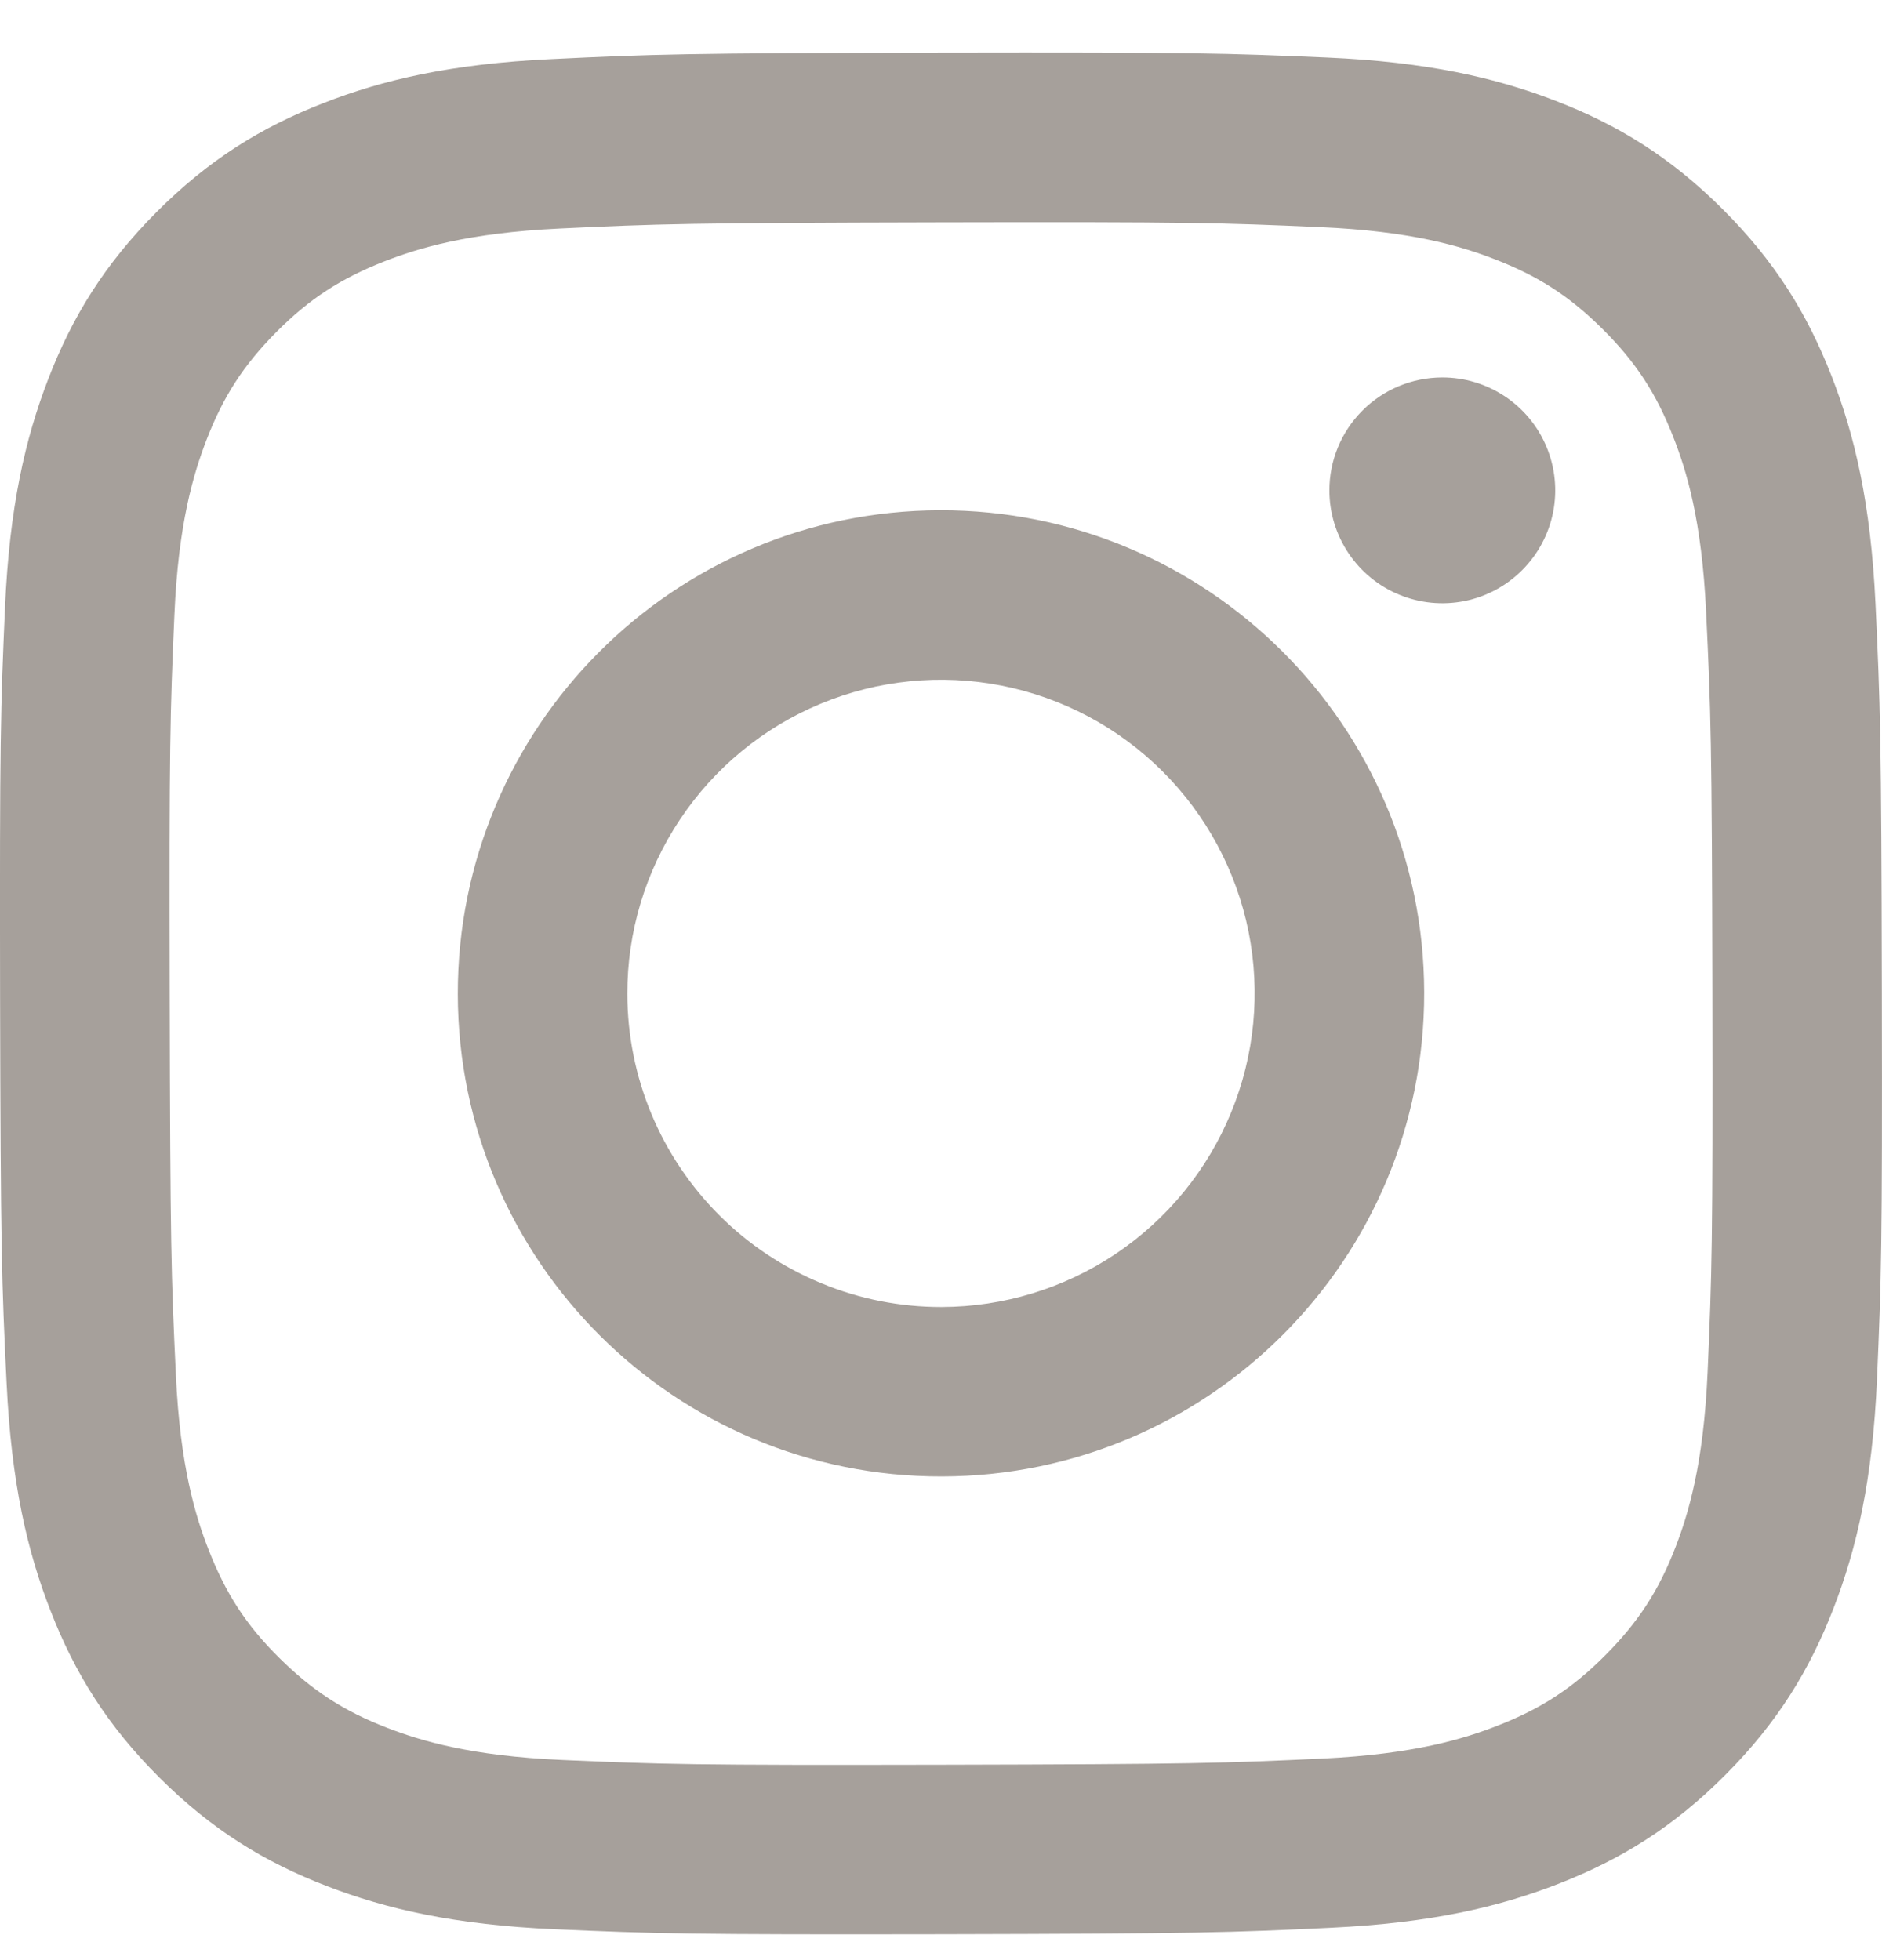<svg width="24" height="25" viewBox="0 0 24 25" fill="none" xmlns="http://www.w3.org/2000/svg">
<path d="M7.03 0.754C5.753 0.814 4.881 1.018 4.119 1.317C3.33 1.625 2.662 2.037 1.996 2.705C1.331 3.373 0.921 4.042 0.616 4.832C0.321 5.596 0.12 6.469 0.064 7.746C0.008 9.024 -0.005 9.434 0.001 12.693C0.008 15.952 0.022 16.36 0.084 17.64C0.145 18.917 0.348 19.788 0.647 20.551C0.955 21.34 1.367 22.008 2.035 22.674C2.703 23.339 3.372 23.748 4.164 24.054C4.927 24.349 5.8 24.55 7.077 24.606C8.355 24.662 8.766 24.675 12.024 24.669C15.281 24.662 15.692 24.648 16.971 24.587C18.251 24.526 19.118 24.322 19.881 24.024C20.67 23.715 21.339 23.304 22.004 22.636C22.669 21.968 23.078 21.298 23.384 20.507C23.679 19.744 23.88 18.871 23.936 17.595C23.991 16.314 24.005 15.905 23.998 12.647C23.992 9.389 23.977 8.98 23.917 7.7C23.856 6.421 23.653 5.552 23.354 4.789C23.045 4 22.634 3.332 21.966 2.666C21.298 2 20.628 1.591 19.838 1.286C19.074 0.991 18.202 0.79 16.924 0.734C15.647 0.679 15.236 0.665 11.977 0.671C8.718 0.678 8.31 0.692 7.03 0.754ZM7.17 22.447C6 22.396 5.365 22.202 4.942 22.039C4.381 21.823 3.982 21.562 3.56 21.144C3.138 20.726 2.879 20.325 2.66 19.766C2.495 19.343 2.297 18.708 2.243 17.538C2.183 16.273 2.171 15.894 2.164 12.69C2.157 9.486 2.169 9.107 2.224 7.842C2.274 6.673 2.47 6.037 2.632 5.614C2.848 5.053 3.108 4.654 3.527 4.232C3.946 3.811 4.346 3.551 4.906 3.332C5.329 3.167 5.963 2.971 7.133 2.915C8.398 2.855 8.777 2.843 11.981 2.836C15.184 2.829 15.564 2.841 16.83 2.897C17.999 2.947 18.635 3.141 19.058 3.305C19.619 3.521 20.018 3.78 20.44 4.2C20.861 4.619 21.121 5.017 21.34 5.578C21.506 6 21.702 6.634 21.757 7.805C21.817 9.07 21.831 9.45 21.837 12.653C21.843 15.856 21.831 16.236 21.776 17.501C21.725 18.671 21.531 19.306 21.368 19.73C21.152 20.29 20.891 20.69 20.472 21.111C20.053 21.533 19.654 21.793 19.094 22.011C18.672 22.176 18.036 22.373 16.868 22.429C15.602 22.488 15.223 22.501 12.018 22.508C8.814 22.515 8.436 22.502 7.17 22.447ZM16.953 6.256C16.953 6.541 17.038 6.819 17.197 7.056C17.356 7.293 17.581 7.477 17.844 7.585C18.108 7.694 18.397 7.722 18.677 7.666C18.956 7.61 19.212 7.472 19.413 7.27C19.614 7.068 19.751 6.812 19.806 6.532C19.861 6.253 19.832 5.963 19.722 5.7C19.613 5.437 19.428 5.213 19.191 5.055C18.953 4.897 18.675 4.813 18.39 4.814C18.008 4.815 17.642 4.967 17.373 5.238C17.103 5.508 16.952 5.875 16.953 6.256ZM5.838 12.682C5.845 16.085 8.609 18.838 12.011 18.831C15.414 18.825 18.169 16.061 18.162 12.658C18.156 9.255 15.391 6.501 11.988 6.508C8.585 6.515 5.832 9.279 5.838 12.682ZM8 12.678C7.998 11.886 8.231 11.113 8.67 10.454C9.108 9.795 9.732 9.281 10.462 8.977C11.192 8.673 11.996 8.592 12.773 8.745C13.549 8.898 14.262 9.277 14.823 9.836C15.383 10.394 15.766 11.106 15.922 11.882C16.077 12.657 16 13.462 15.698 14.193C15.397 14.925 14.886 15.55 14.229 15.991C13.572 16.432 12.799 16.668 12.008 16.67C11.483 16.671 10.962 16.569 10.477 16.368C9.991 16.168 9.549 15.875 9.177 15.504C8.805 15.133 8.509 14.693 8.307 14.208C8.105 13.723 8.001 13.203 8 12.678Z" fill="#A6A09B"/>
</svg>
